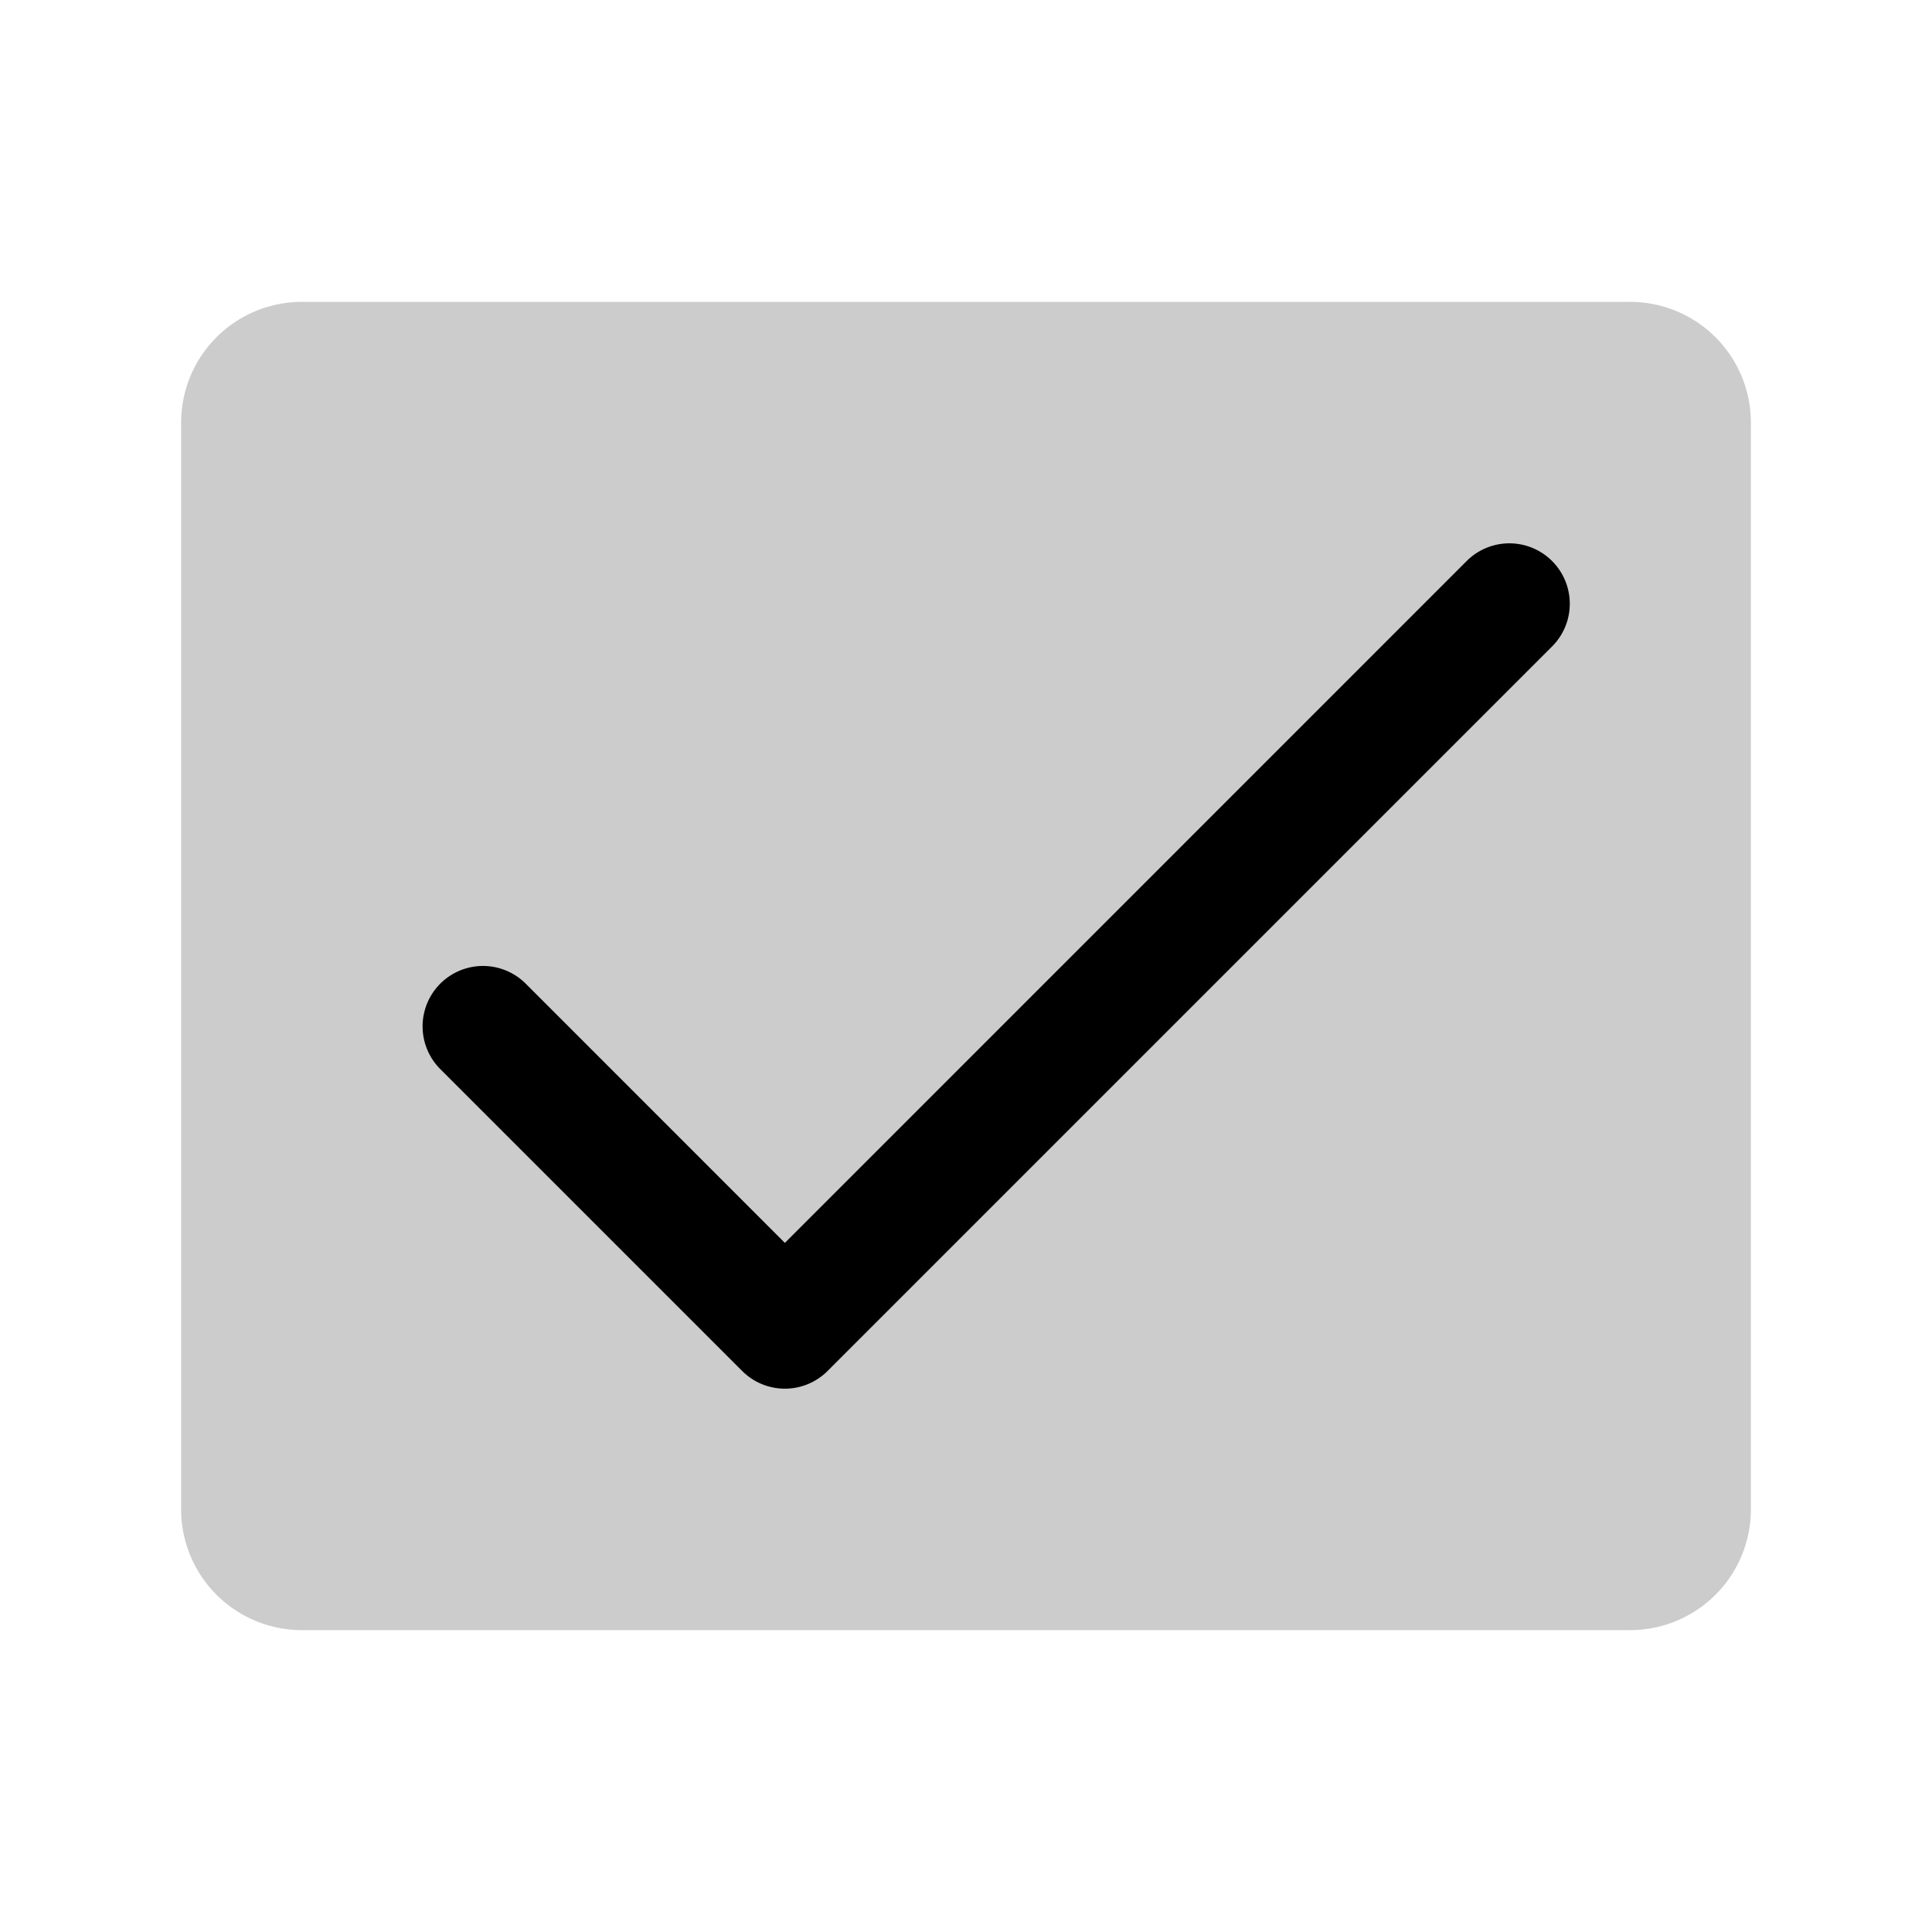 <svg xmlns="http://www.w3.org/2000/svg" width="56" height="56" fill="#000000" viewBox="0 0 256 256"><path d="M232,56V200a16,16,0,0,1-16,16H40a16,16,0,0,1-16-16V56A16,16,0,0,1,40,40H216A16,16,0,0,1,232,56Z" opacity="0.2"></path><path d="M205.66,85.66l-96,96a8,8,0,0,1-11.32,0l-40-40a8,8,0,0,1,11.32-11.32L104,164.69l90.34-90.35a8,8,0,0,1,11.32,11.32Z"></path></svg>